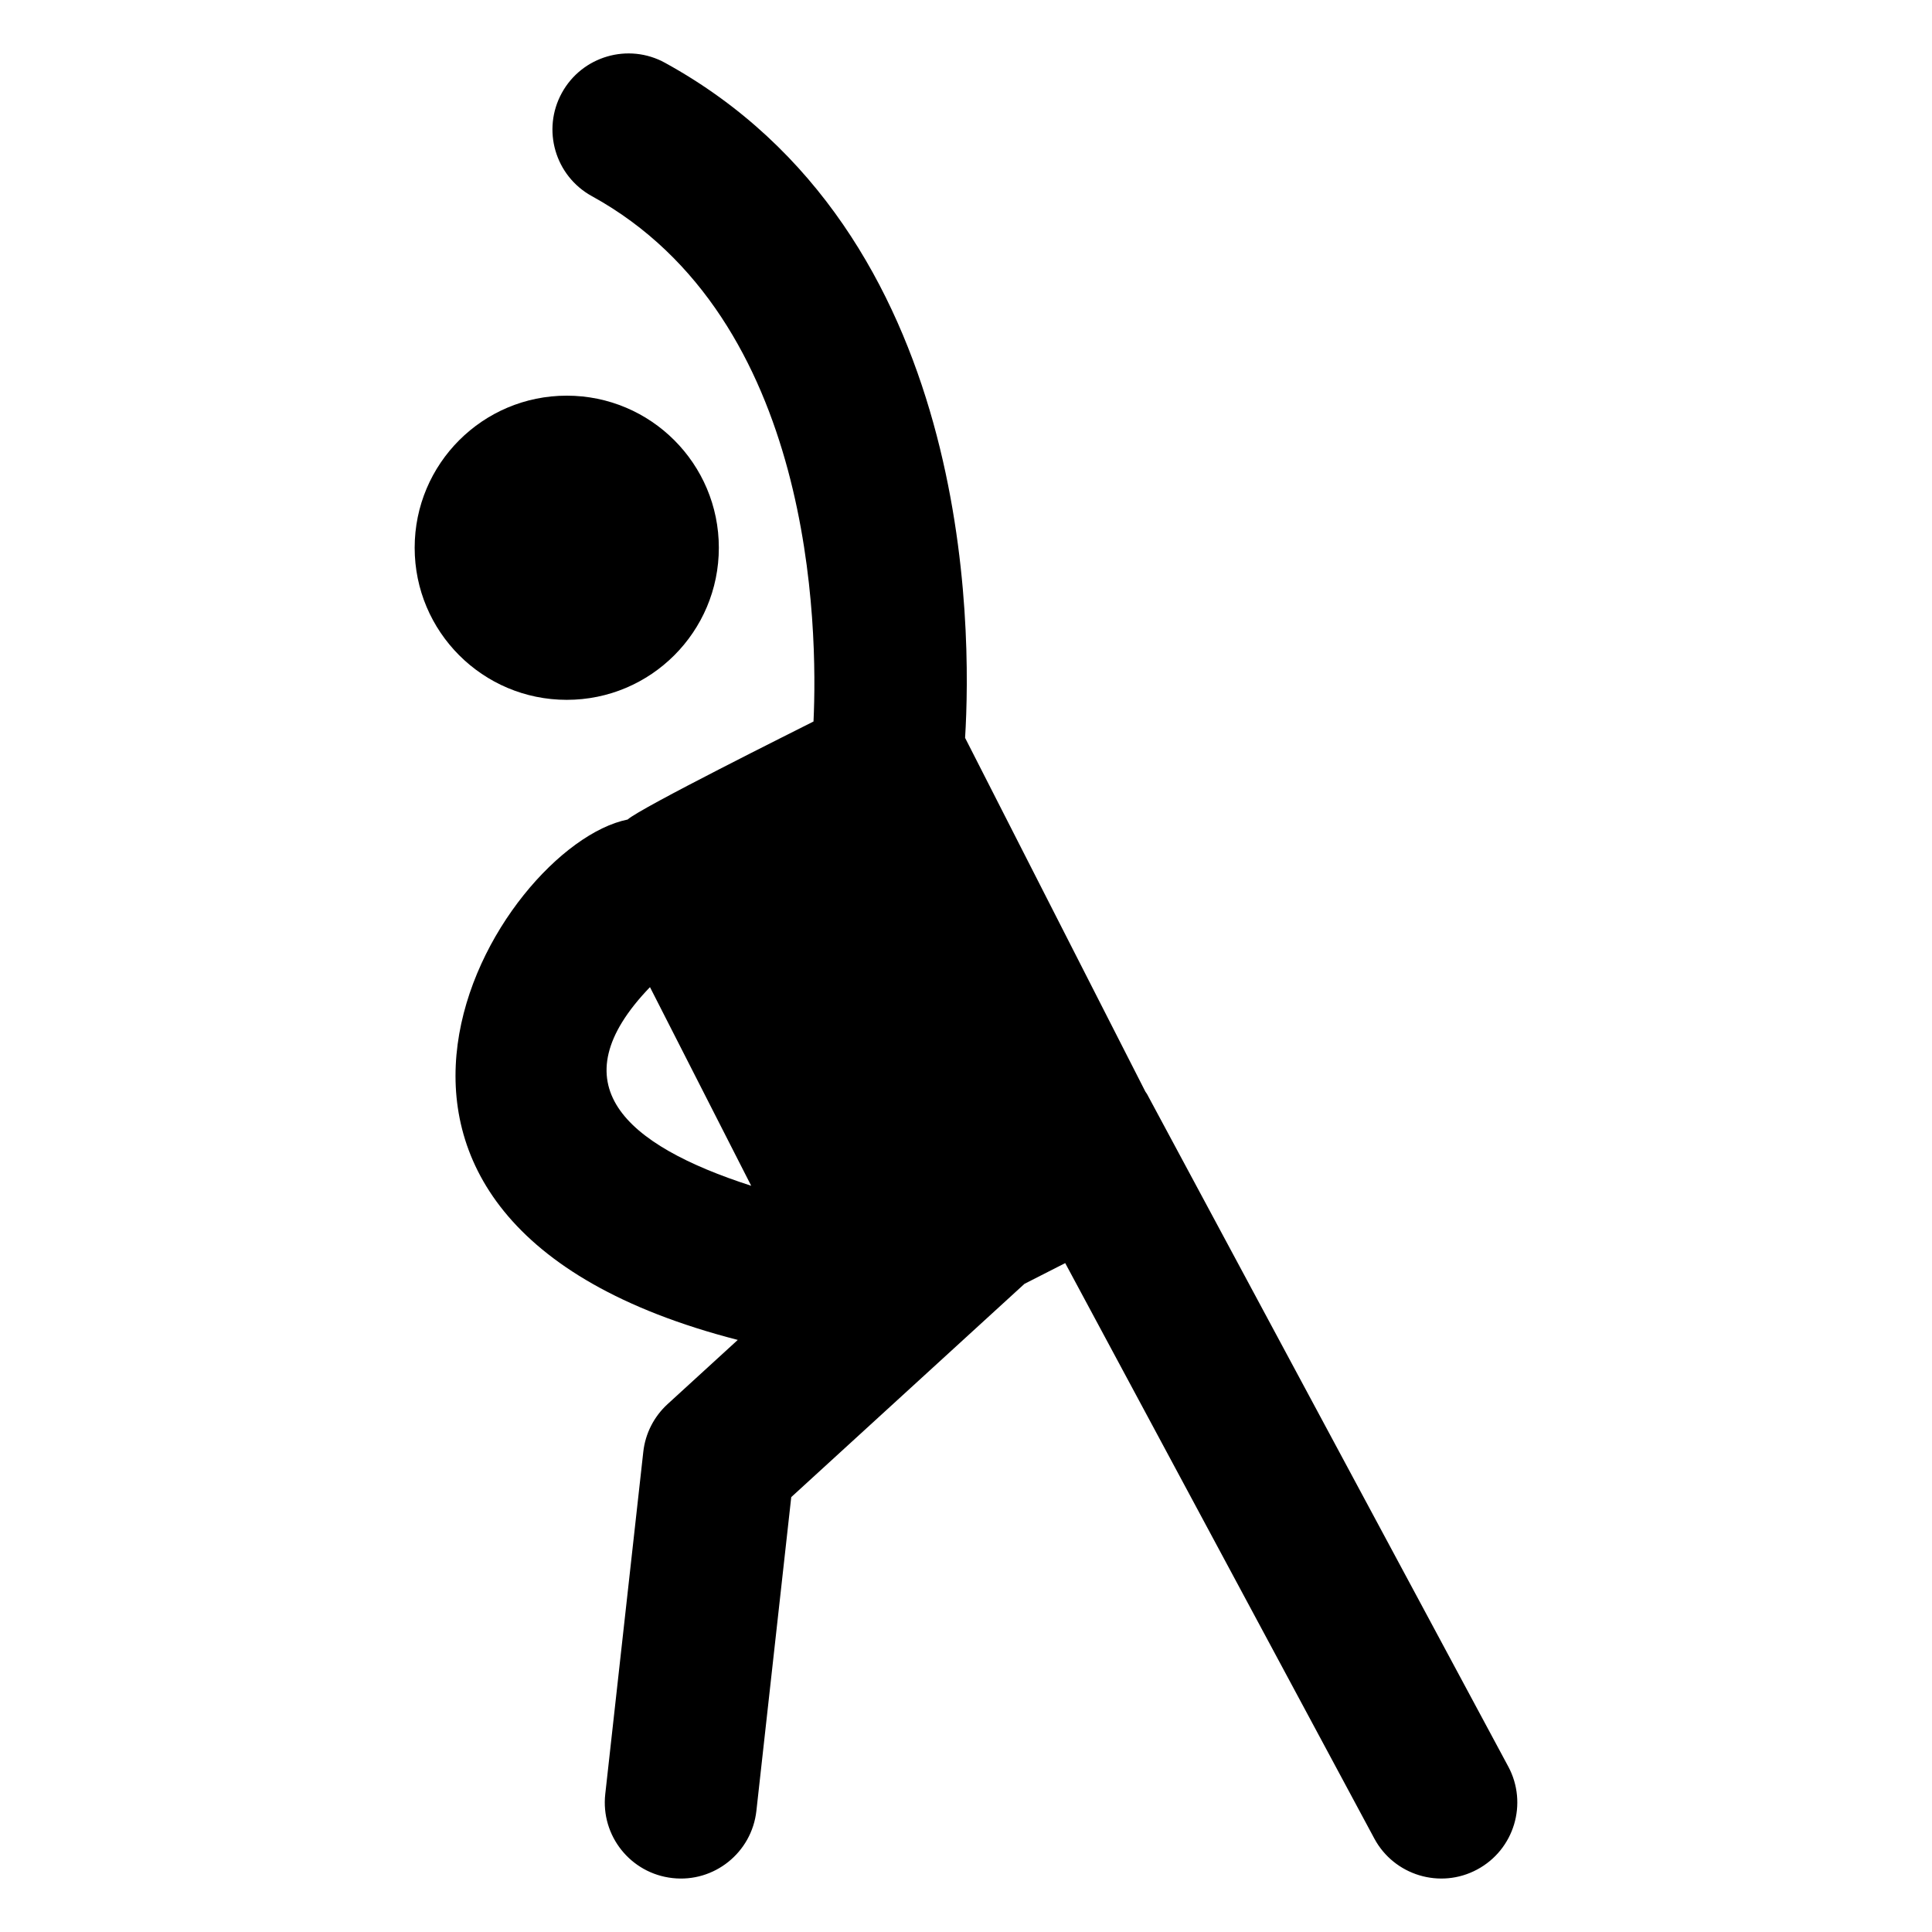 <?xml version="1.0" encoding="UTF-8"?>
<!-- Uploaded to: SVG Repo, www.svgrepo.com, Generator: SVG Repo Mixer Tools -->
<svg fill="#000000" width="800px" height="800px" version="1.1" viewBox="144 144 512 512" xmlns="http://www.w3.org/2000/svg">
 <g>
  <path d="m543.7 612.14-95.734-178.22c-0.113-0.211-0.285-0.379-0.406-0.586l-47.801-93.797c1.789-28.965 2.262-133.94-79.496-178.88-9.73-5.371-22.004-1.797-27.363 7.957-5.363 9.758-1.801 22.008 7.961 27.371 59.027 32.441 59.879 114.61 58.727 139.22-4.406 2.242-45.816 22.859-49.254 25.977-34.625 7.019-95.254 105.91 29.184 137.91l-18.613 17.023c-3.602 3.301-5.894 7.793-6.426 12.648l-10.078 90.688c-1.23 11.062 6.738 21.023 17.801 22.254 11.031 1.25 21.02-6.738 22.25-17.805l9.238-83.152 61.805-56.516 10.797-5.5 81.91 152.48c5.242 9.773 17.484 13.5 27.285 8.215 9.809-5.269 13.48-17.484 8.215-27.293zm-227.45-206.54 26.828 52.645c-33.613-10.855-51.535-26.969-26.828-52.645z"/>
  <path d="m334.5 289.16c0 22.258-18.043 40.305-40.305 40.305-22.258 0-40.305-18.047-40.305-40.305 0-22.262 18.047-40.305 40.305-40.305 22.262 0 40.305 18.043 40.305 40.305"/>
 </g>
</svg>
